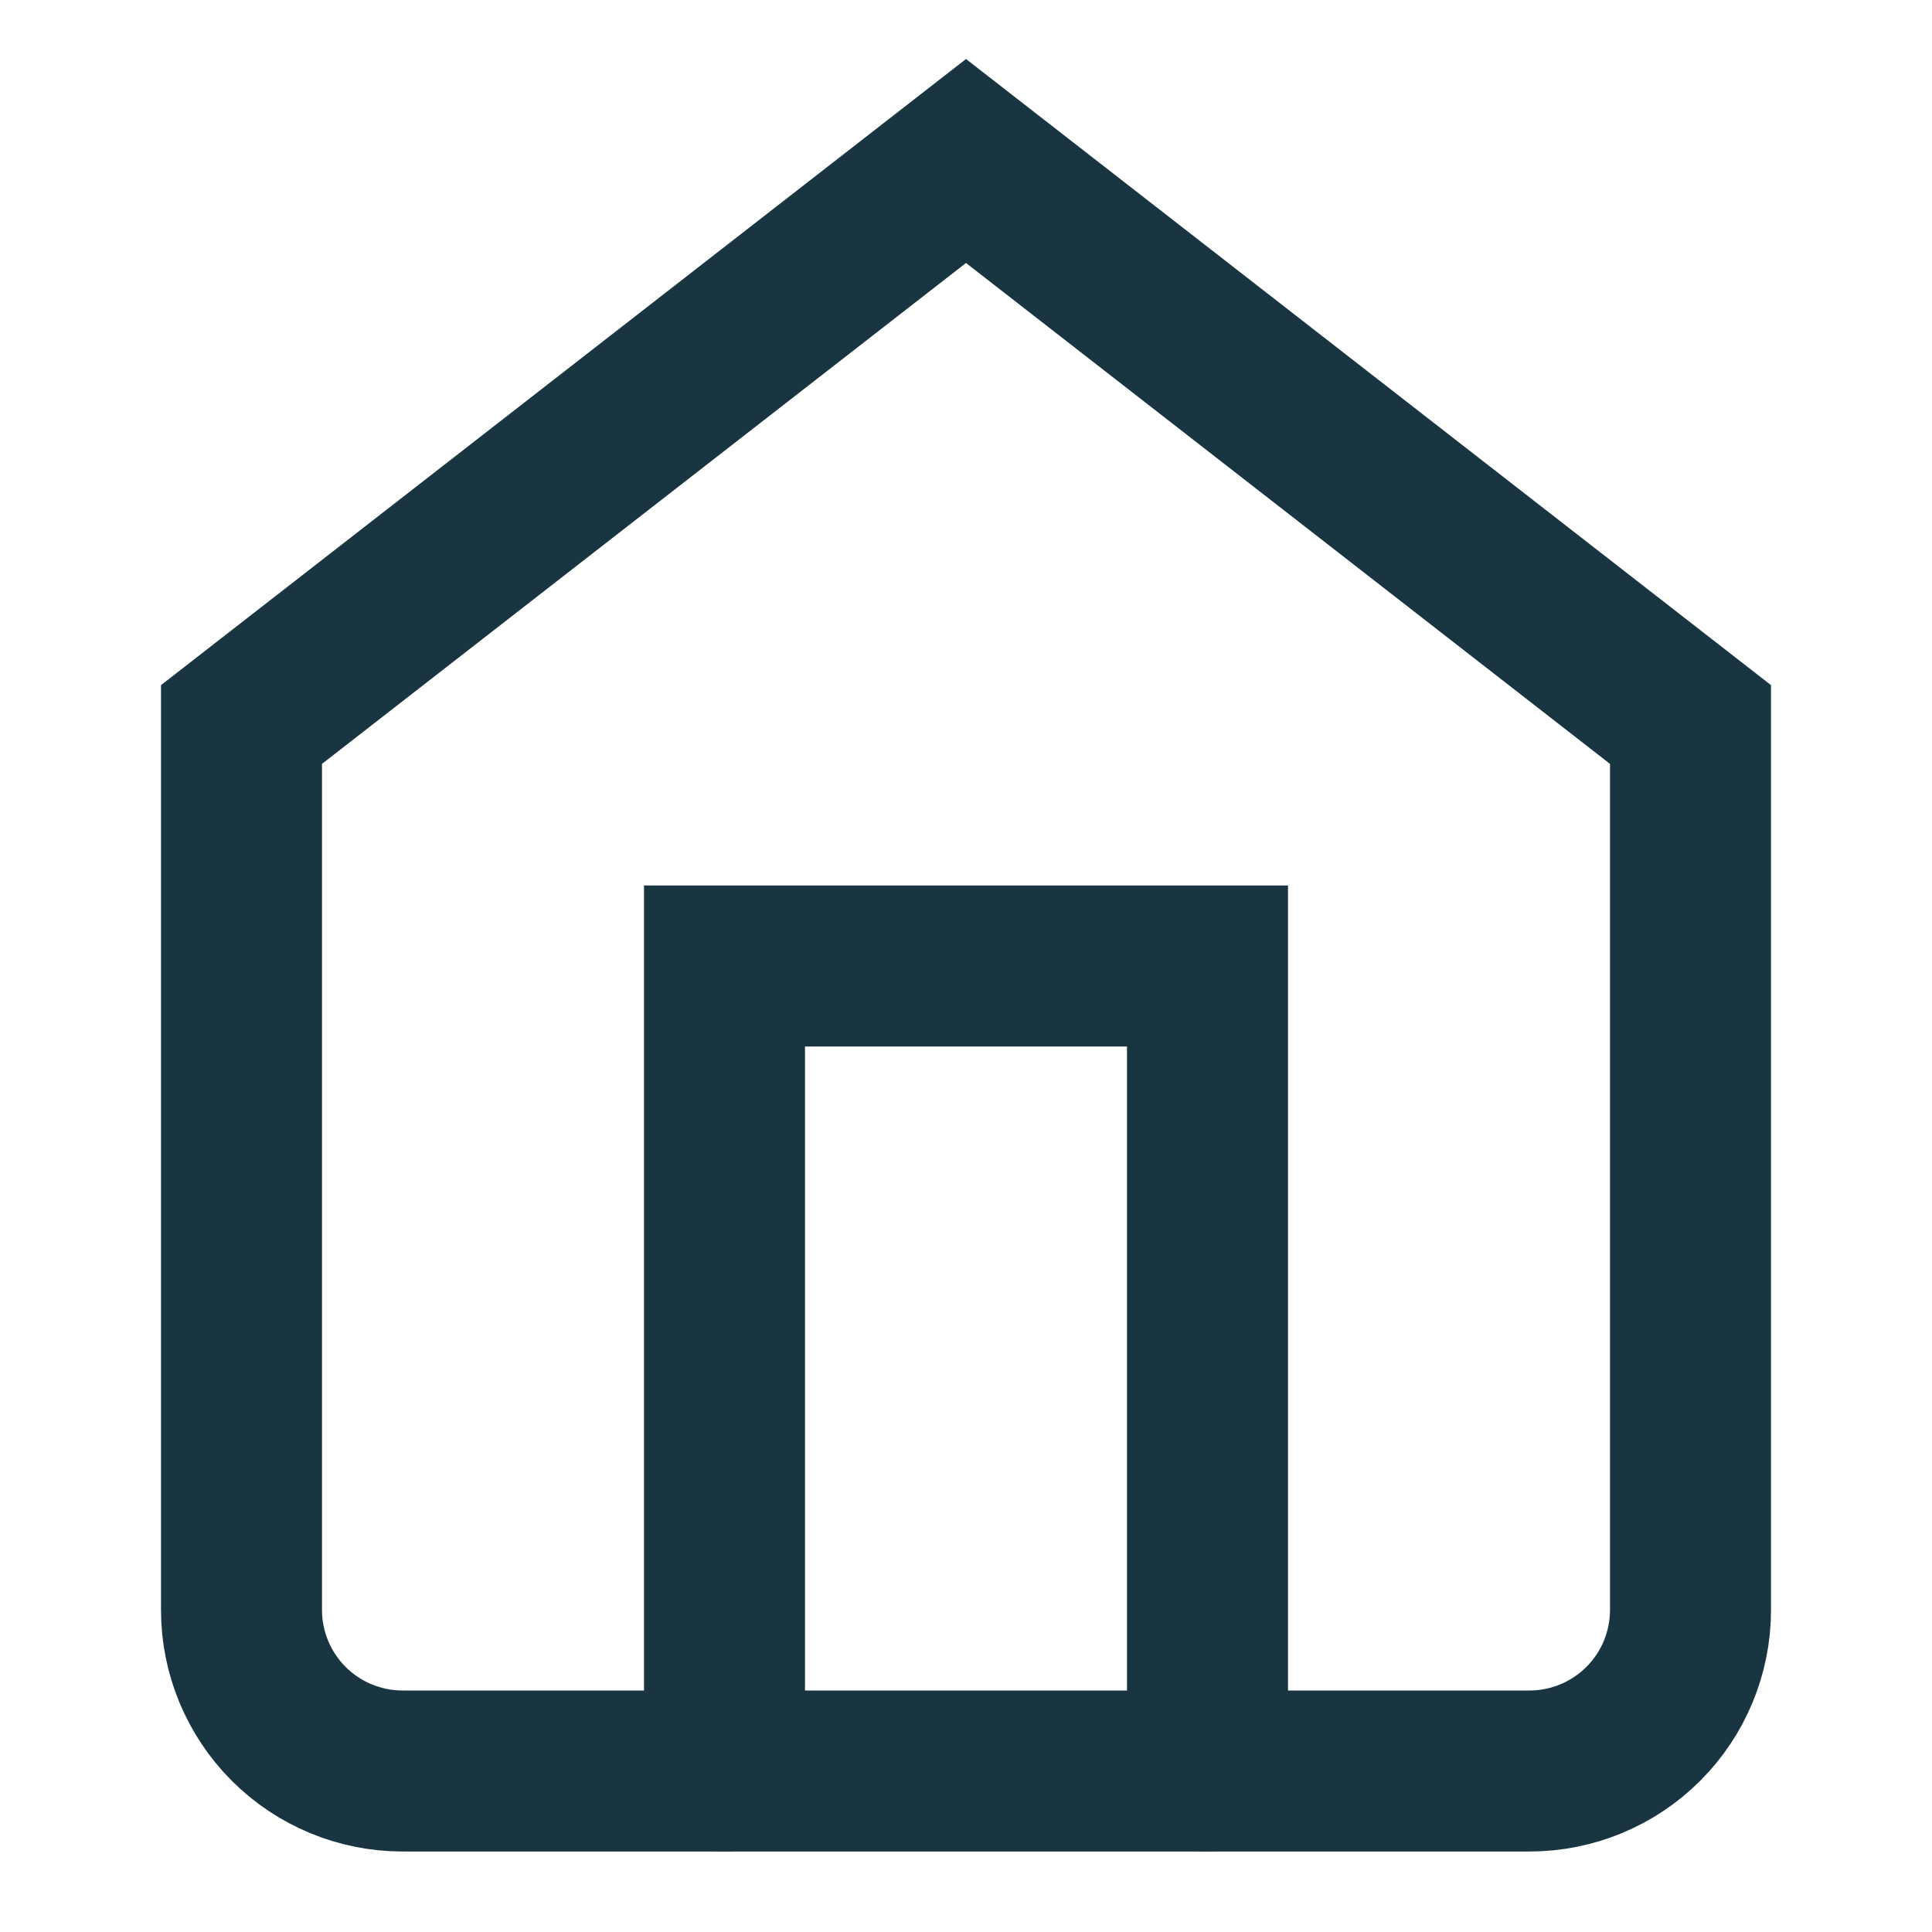 <?xml version="1.0" encoding="utf-8"?>
<svg xmlns="http://www.w3.org/2000/svg" fill="none" height="100%" overflow="visible" preserveAspectRatio="none" style="display: block;" viewBox="0 0 24 24" width="100%">
<g id="8666691_home_icon 1">
<path d="M3 9L12 2L21 9V20C21 20.53 20.789 21.039 20.414 21.414C20.039 21.789 19.53 22 19 22H5C4.47 22 3.961 21.789 3.586 21.414C3.211 21.039 3 20.53 3 20V9Z" id="Vector" stroke="#193541" stroke-linecap="round" stroke-width="2"/>
<path d="M9 22V12H15V22" id="Vector_2" stroke="#193541" stroke-linecap="round" stroke-width="2"/>
</g>
</svg>